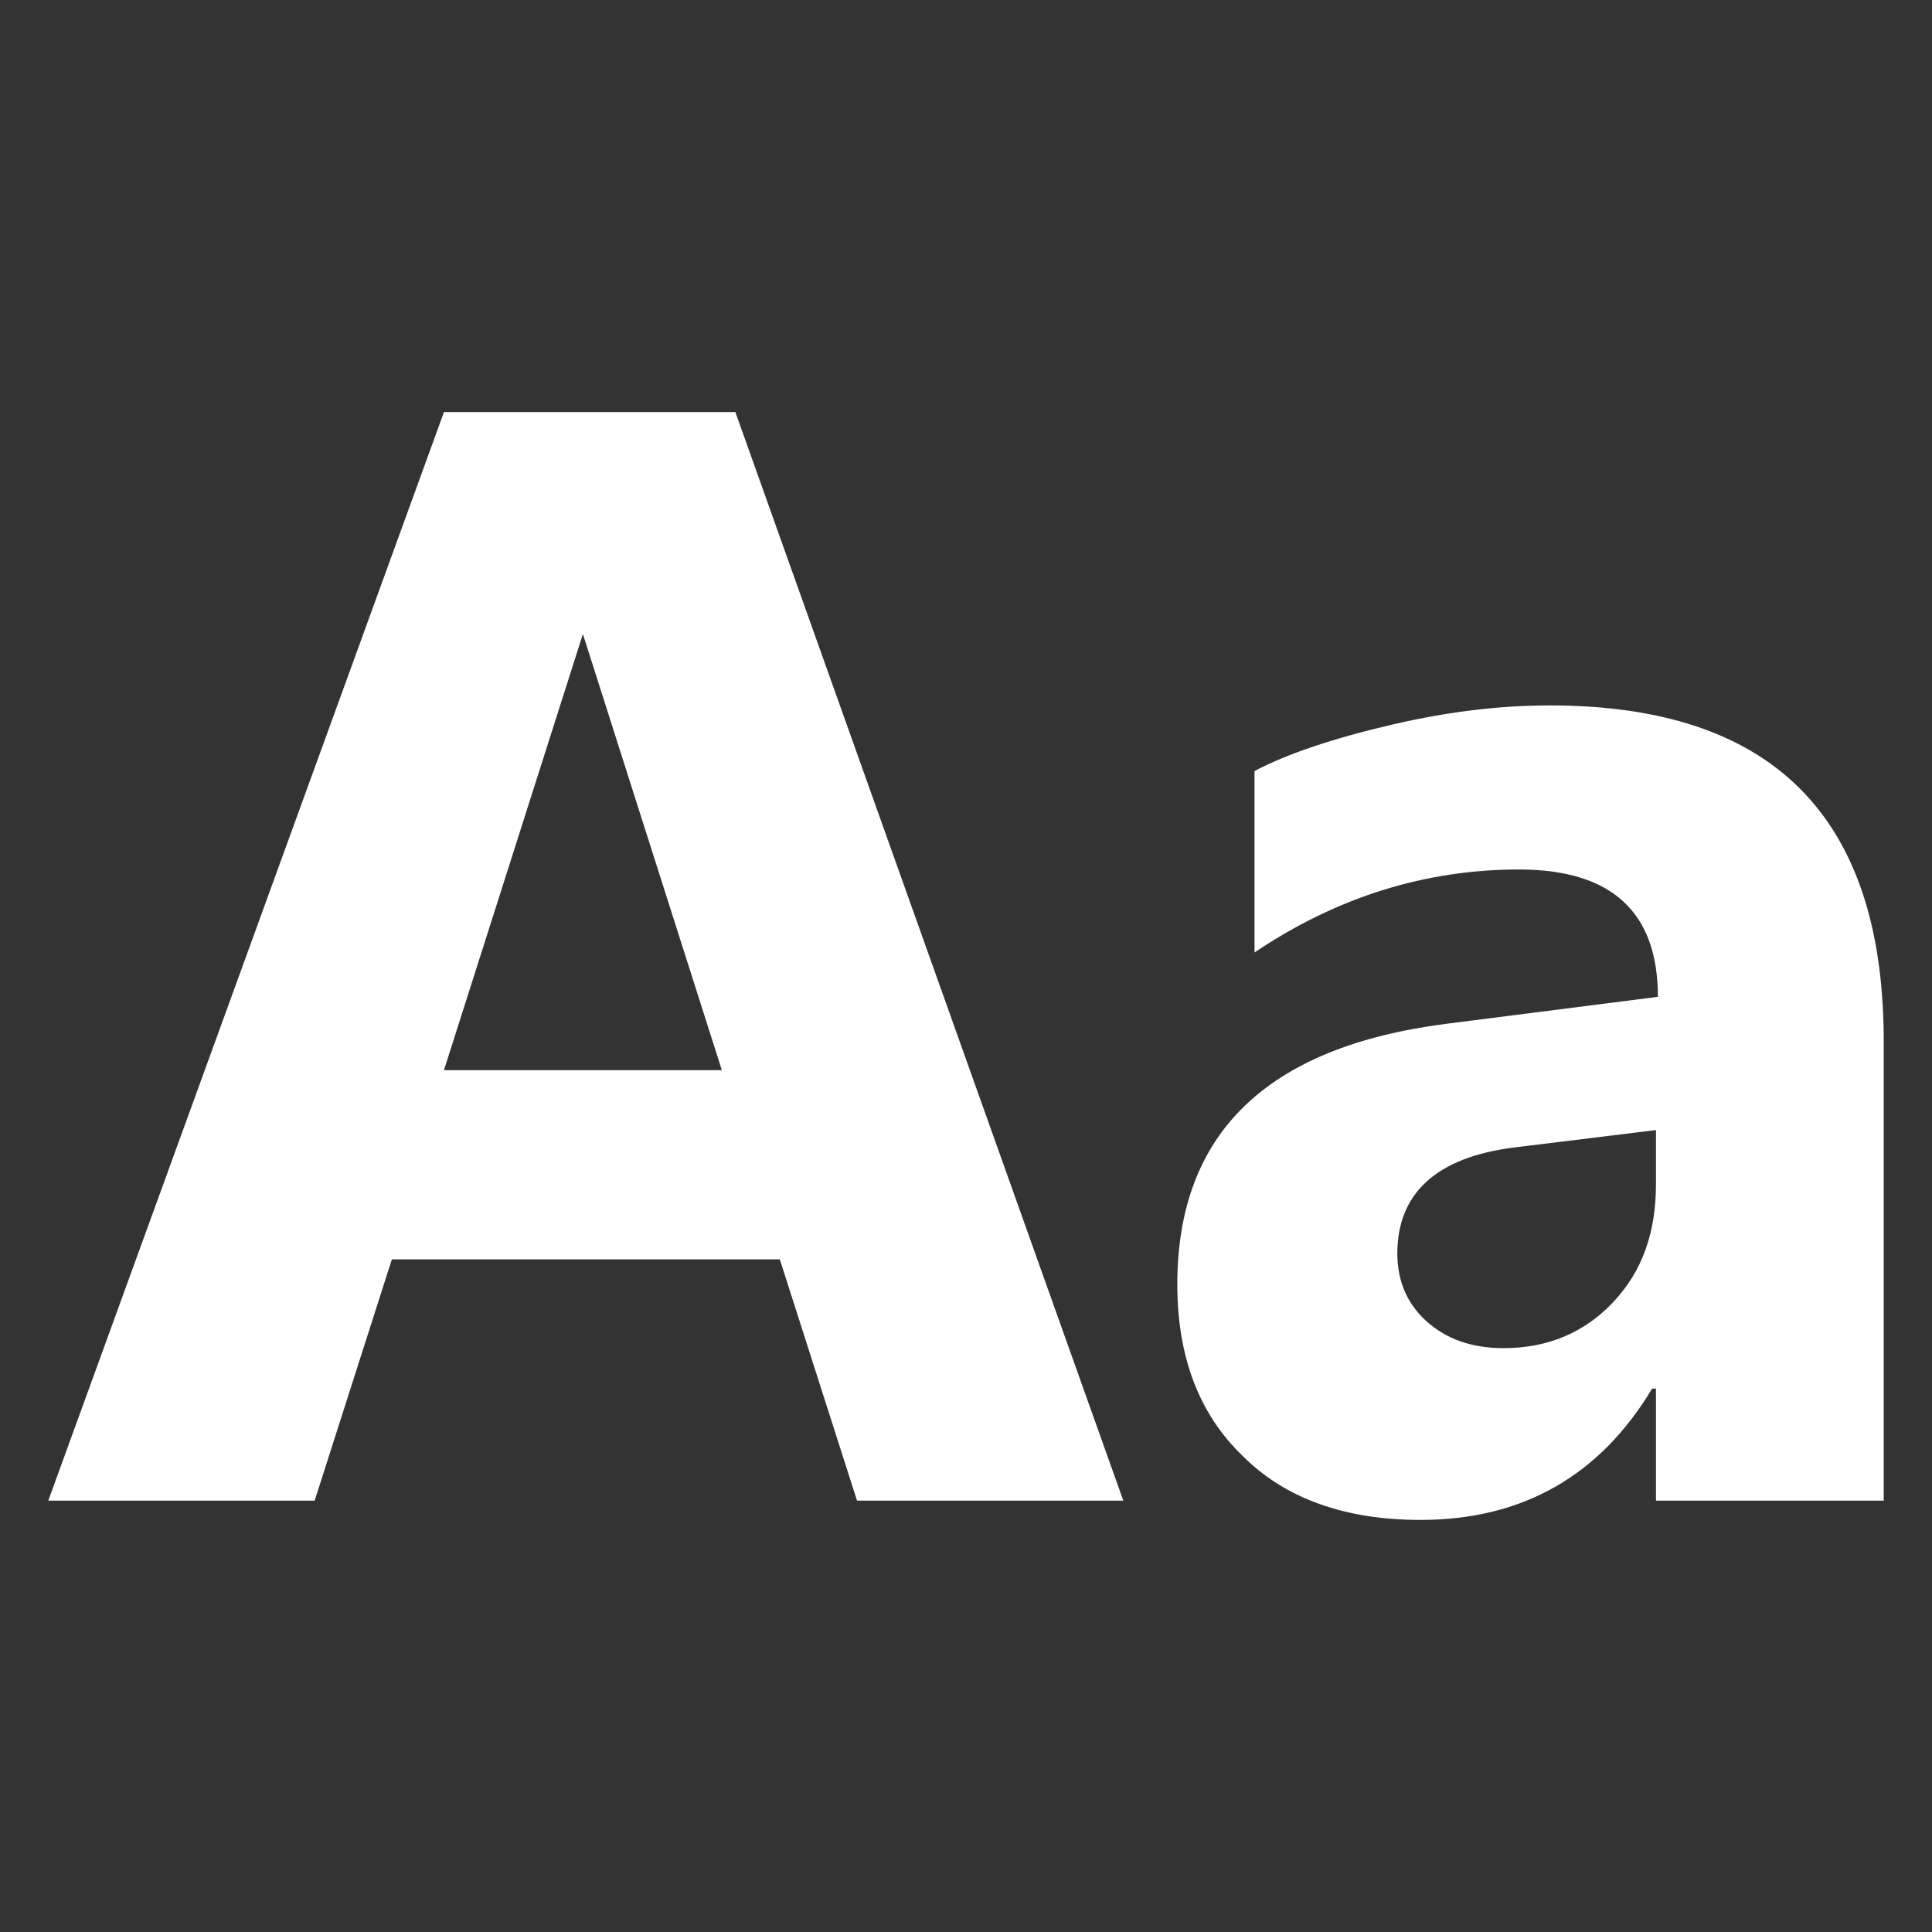 <svg width="24" height="24" viewBox="0 0 24 24" fill="none" xmlns="http://www.w3.org/2000/svg">
<rect x="0" y="0" width="24" height="24" fill="#333333" stroke="none"/>
<path d="M9.135 5.119H5.515L0.6 18.641H3.909L4.868 15.644H9.687L10.646 18.641H13.954L9.135 5.119ZM5.515 13.294L7.241 7.876L8.967 13.294H5.515Z" fill="white"/>
<path d="M19.252 8.763C18.653 8.763 18.006 8.835 17.286 9.003C16.567 9.171 15.992 9.363 15.584 9.578V11.832C16.615 11.137 17.718 10.801 18.869 10.801C20.02 10.801 20.595 11.329 20.595 12.383L17.958 12.719C15.728 13.007 14.625 14.086 14.625 15.956C14.625 16.843 14.889 17.562 15.44 18.089C15.968 18.617 16.711 18.881 17.646 18.881C18.917 18.881 19.876 18.329 20.523 17.25H20.571V18.641H23.4V12.863C23.376 10.13 22.009 8.763 19.252 8.763ZM20.571 14.709C20.571 15.308 20.403 15.788 20.044 16.171C19.684 16.555 19.228 16.747 18.677 16.747C18.269 16.747 17.958 16.627 17.718 16.411C17.478 16.195 17.358 15.908 17.358 15.572C17.358 14.829 17.838 14.373 18.821 14.253L20.571 14.038C20.571 14.038 20.571 14.709 20.571 14.709Z" fill="white"/>
</svg>
